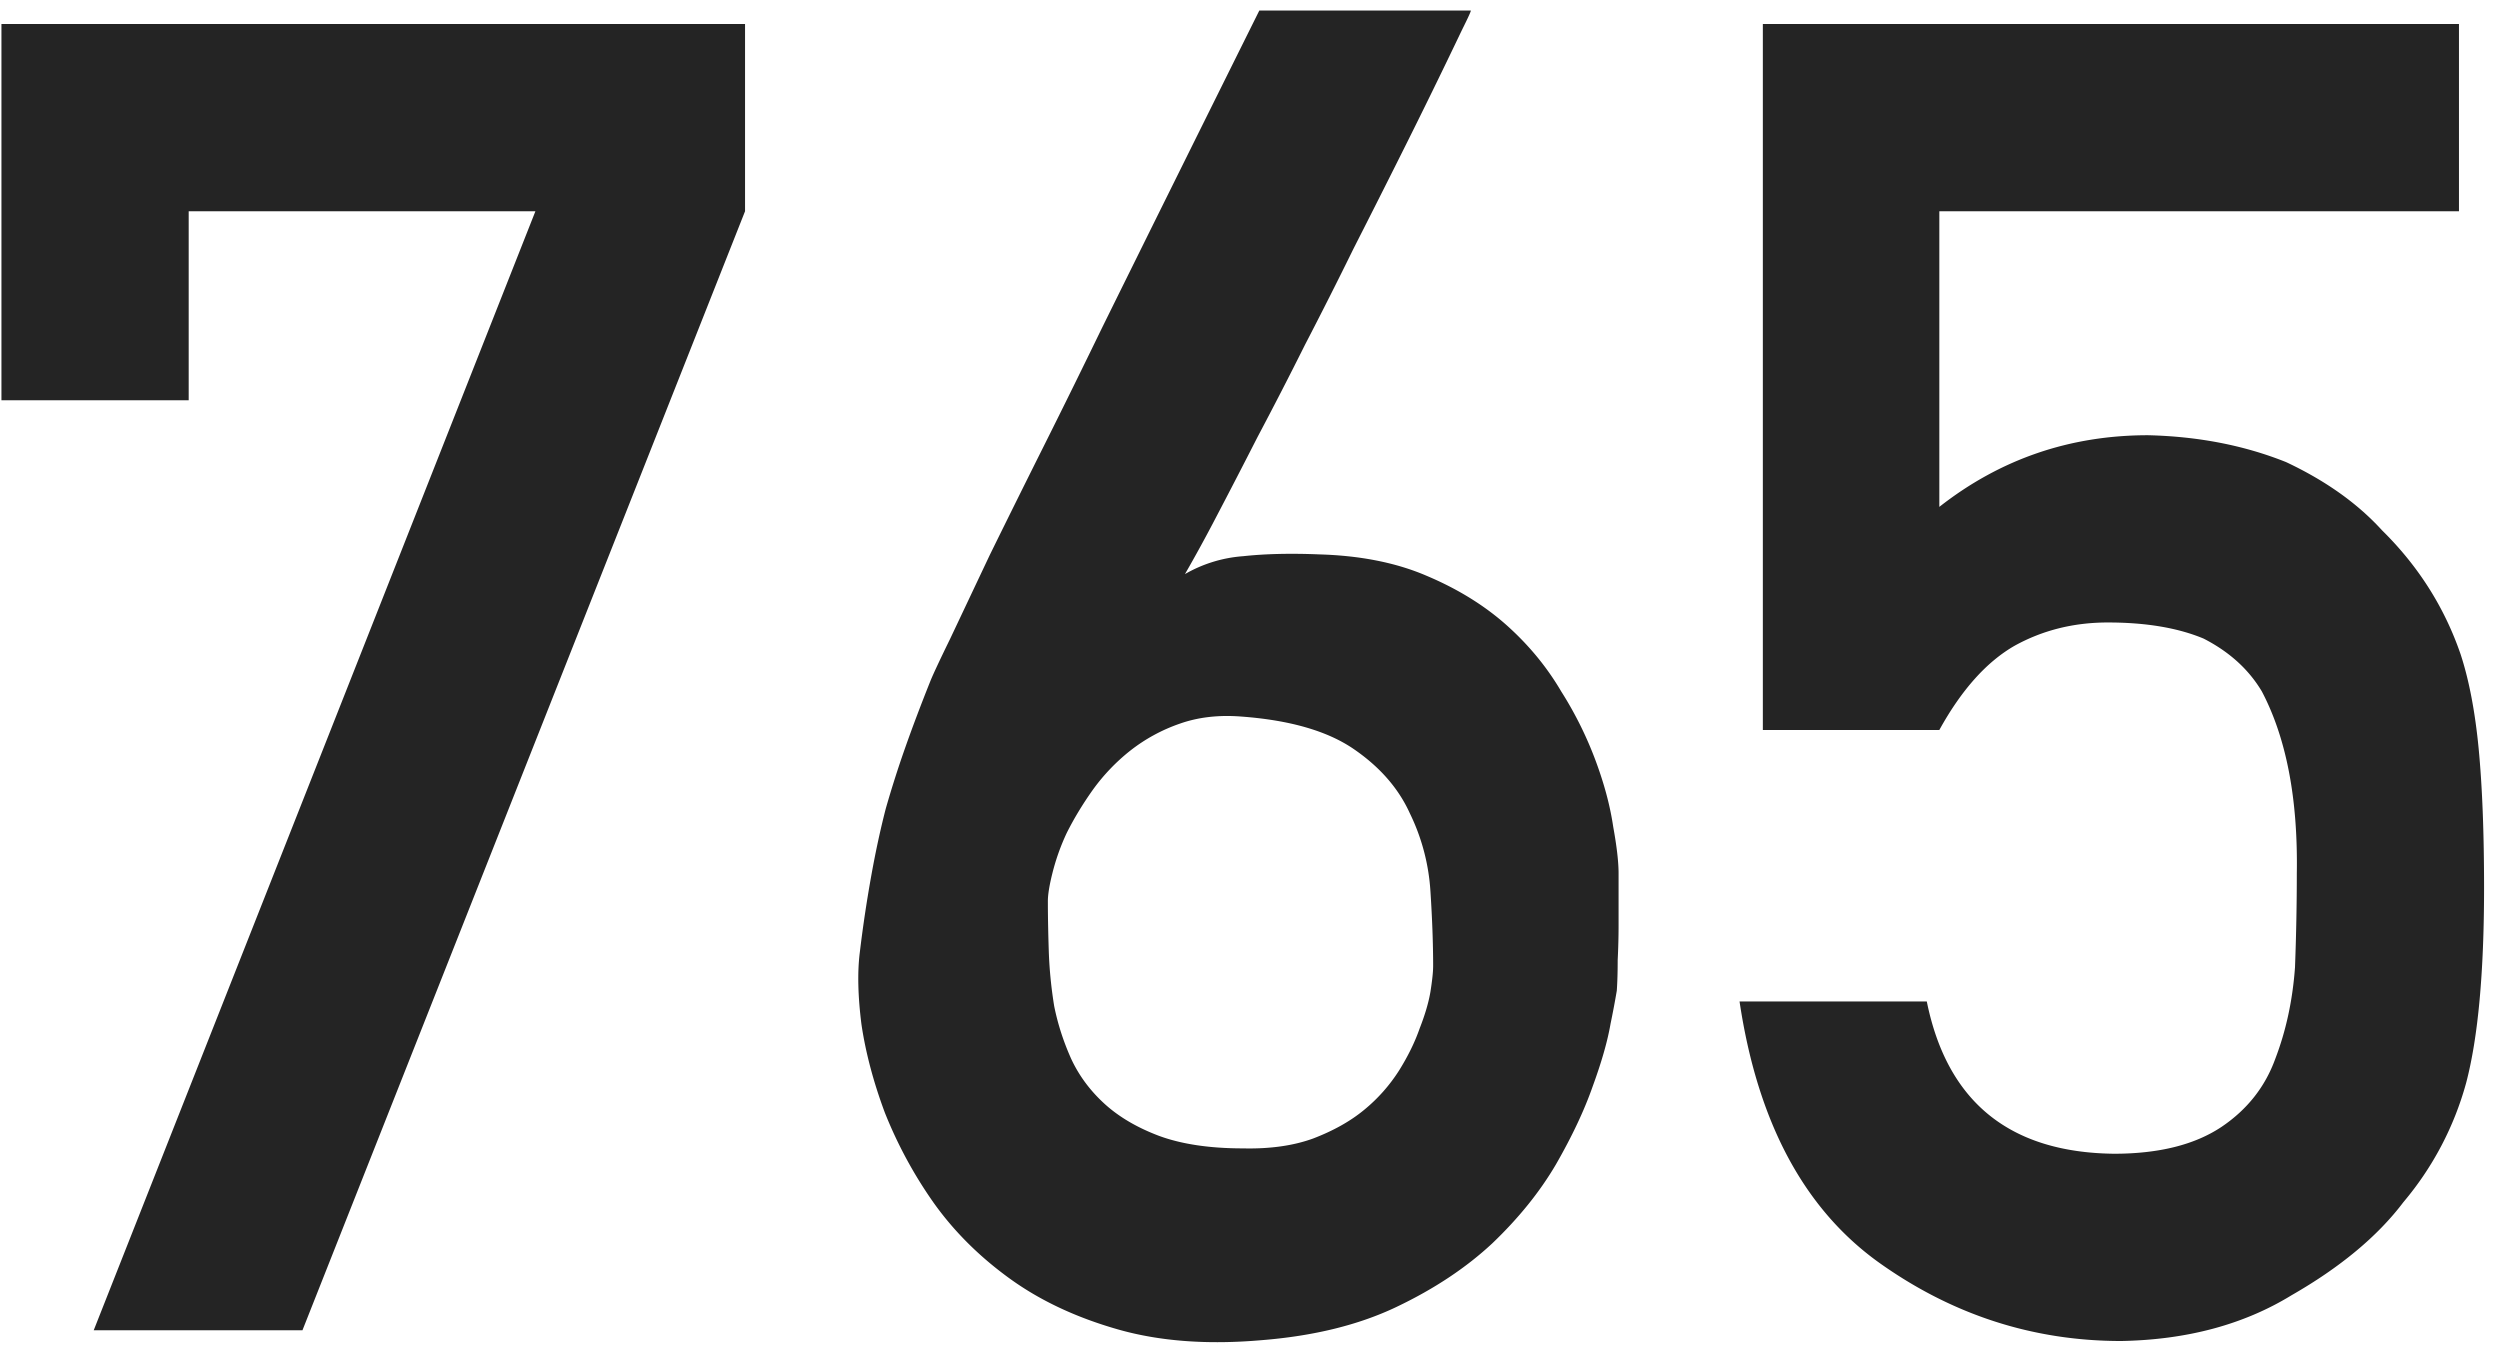 <svg width="109" height="59" fill="none" xmlns="http://www.w3.org/2000/svg"><path d="M76.86 31.828V1.047h30.351V9.21H84.555V22.1c2.656-2.083 5.69-3.124 9.101-3.124 2.188.052 4.193.442 6.016 1.171 1.719.808 3.112 1.797 4.18 2.97 1.588 1.562 2.734 3.372 3.437 5.429.365 1.12.625 2.487.781 4.101.157 1.641.235 3.66.235 6.055 0 3.698-.261 6.537-.782 8.516a13.642 13.642 0 0 1-2.734 5.195c-1.12 1.484-2.747 2.839-4.883 4.063-2.083 1.276-4.557 1.94-7.422 1.992-3.854 0-7.382-1.146-10.586-3.438-3.255-2.343-5.273-6.133-6.054-11.367h8.164c.885 4.375 3.607 6.589 8.164 6.64 1.953 0 3.516-.39 4.687-1.171 1.12-.755 1.901-1.745 2.344-2.969.469-1.224.755-2.552.859-3.984.053-1.407.079-2.774.079-4.102.052-3.255-.456-5.898-1.524-7.93-.573-.963-1.42-1.731-2.539-2.304-1.12-.469-2.513-.703-4.18-.703-1.484 0-2.838.338-4.062 1.015-1.224.703-2.318 1.927-3.281 3.672h-7.696zM64.125.46c.026 0-.104.287-.39.86A317.136 317.136 0 0 1 61 6.906c-.625 1.25-1.29 2.565-1.992 3.946-.677 1.38-1.38 2.773-2.11 4.18a187.152 187.152 0 0 1-2.07 4.023 336.146 336.146 0 0 1-1.797 3.476 66.735 66.735 0 0 1-1.367 2.5 5.923 5.923 0 0 1 2.54-.781c.963-.104 2.07-.13 3.32-.078 1.796.052 3.359.364 4.687.937 1.354.573 2.513 1.29 3.477 2.149.963.86 1.757 1.823 2.382 2.89a16.121 16.121 0 0 1 1.524 3.086c.364.99.612 1.927.742 2.813.156.86.234 1.536.234 2.031v2.266c0 .495-.013 1.002-.039 1.523 0 .521-.013.964-.039 1.328a39.41 39.41 0 0 1-.273 1.446c-.13.755-.39 1.666-.781 2.734-.365 1.042-.899 2.175-1.602 3.398-.703 1.198-1.628 2.344-2.773 3.438-1.146 1.068-2.54 1.992-4.18 2.773-1.64.782-3.594 1.263-5.86 1.446-2.37.208-4.466.052-6.289-.47-1.823-.52-3.398-1.262-4.726-2.226-1.328-.963-2.435-2.07-3.32-3.32a19.074 19.074 0 0 1-2.11-3.906c-.495-1.328-.833-2.604-1.016-3.828-.156-1.224-.182-2.266-.078-3.125a57.55 57.55 0 0 1 .508-3.399c.183-1.015.39-1.979.625-2.89.26-.912.547-1.81.86-2.696.312-.885.677-1.849 1.093-2.89.105-.26.39-.873.86-1.836l1.718-3.633a728.818 728.818 0 0 1 2.344-4.727c.86-1.718 1.719-3.463 2.578-5.234 2.032-4.115 4.31-8.71 6.836-13.79h9.219zm-1.64 41.68c0-.989-.04-2.083-.118-3.28a9.016 9.016 0 0 0-.898-3.4c-.495-1.093-1.315-2.03-2.461-2.812-1.146-.78-2.774-1.25-4.883-1.406-.99-.078-1.888.026-2.695.313a7.436 7.436 0 0 0-2.149 1.172 8.563 8.563 0 0 0-1.64 1.718c-.443.625-.82 1.25-1.133 1.875a9.586 9.586 0 0 0-.625 1.758c-.13.521-.196.925-.196 1.211 0 .651.014 1.38.04 2.188.026.78.104 1.575.234 2.382.156.782.404 1.55.742 2.305.339.73.82 1.38 1.445 1.953.625.573 1.42 1.042 2.383 1.406.99.365 2.214.547 3.672.547 1.172.026 2.188-.117 3.047-.43.885-.338 1.628-.755 2.227-1.25A7.232 7.232 0 0 0 61 46.673c.39-.625.69-1.237.898-1.836.235-.599.391-1.133.47-1.602.077-.494.116-.859.116-1.093zM.063 17.453V1.047h32.421V9.21L13.187 58H4.086L23.344 9.21H8.227v8.243H.062z" fill="#242424"/></svg>